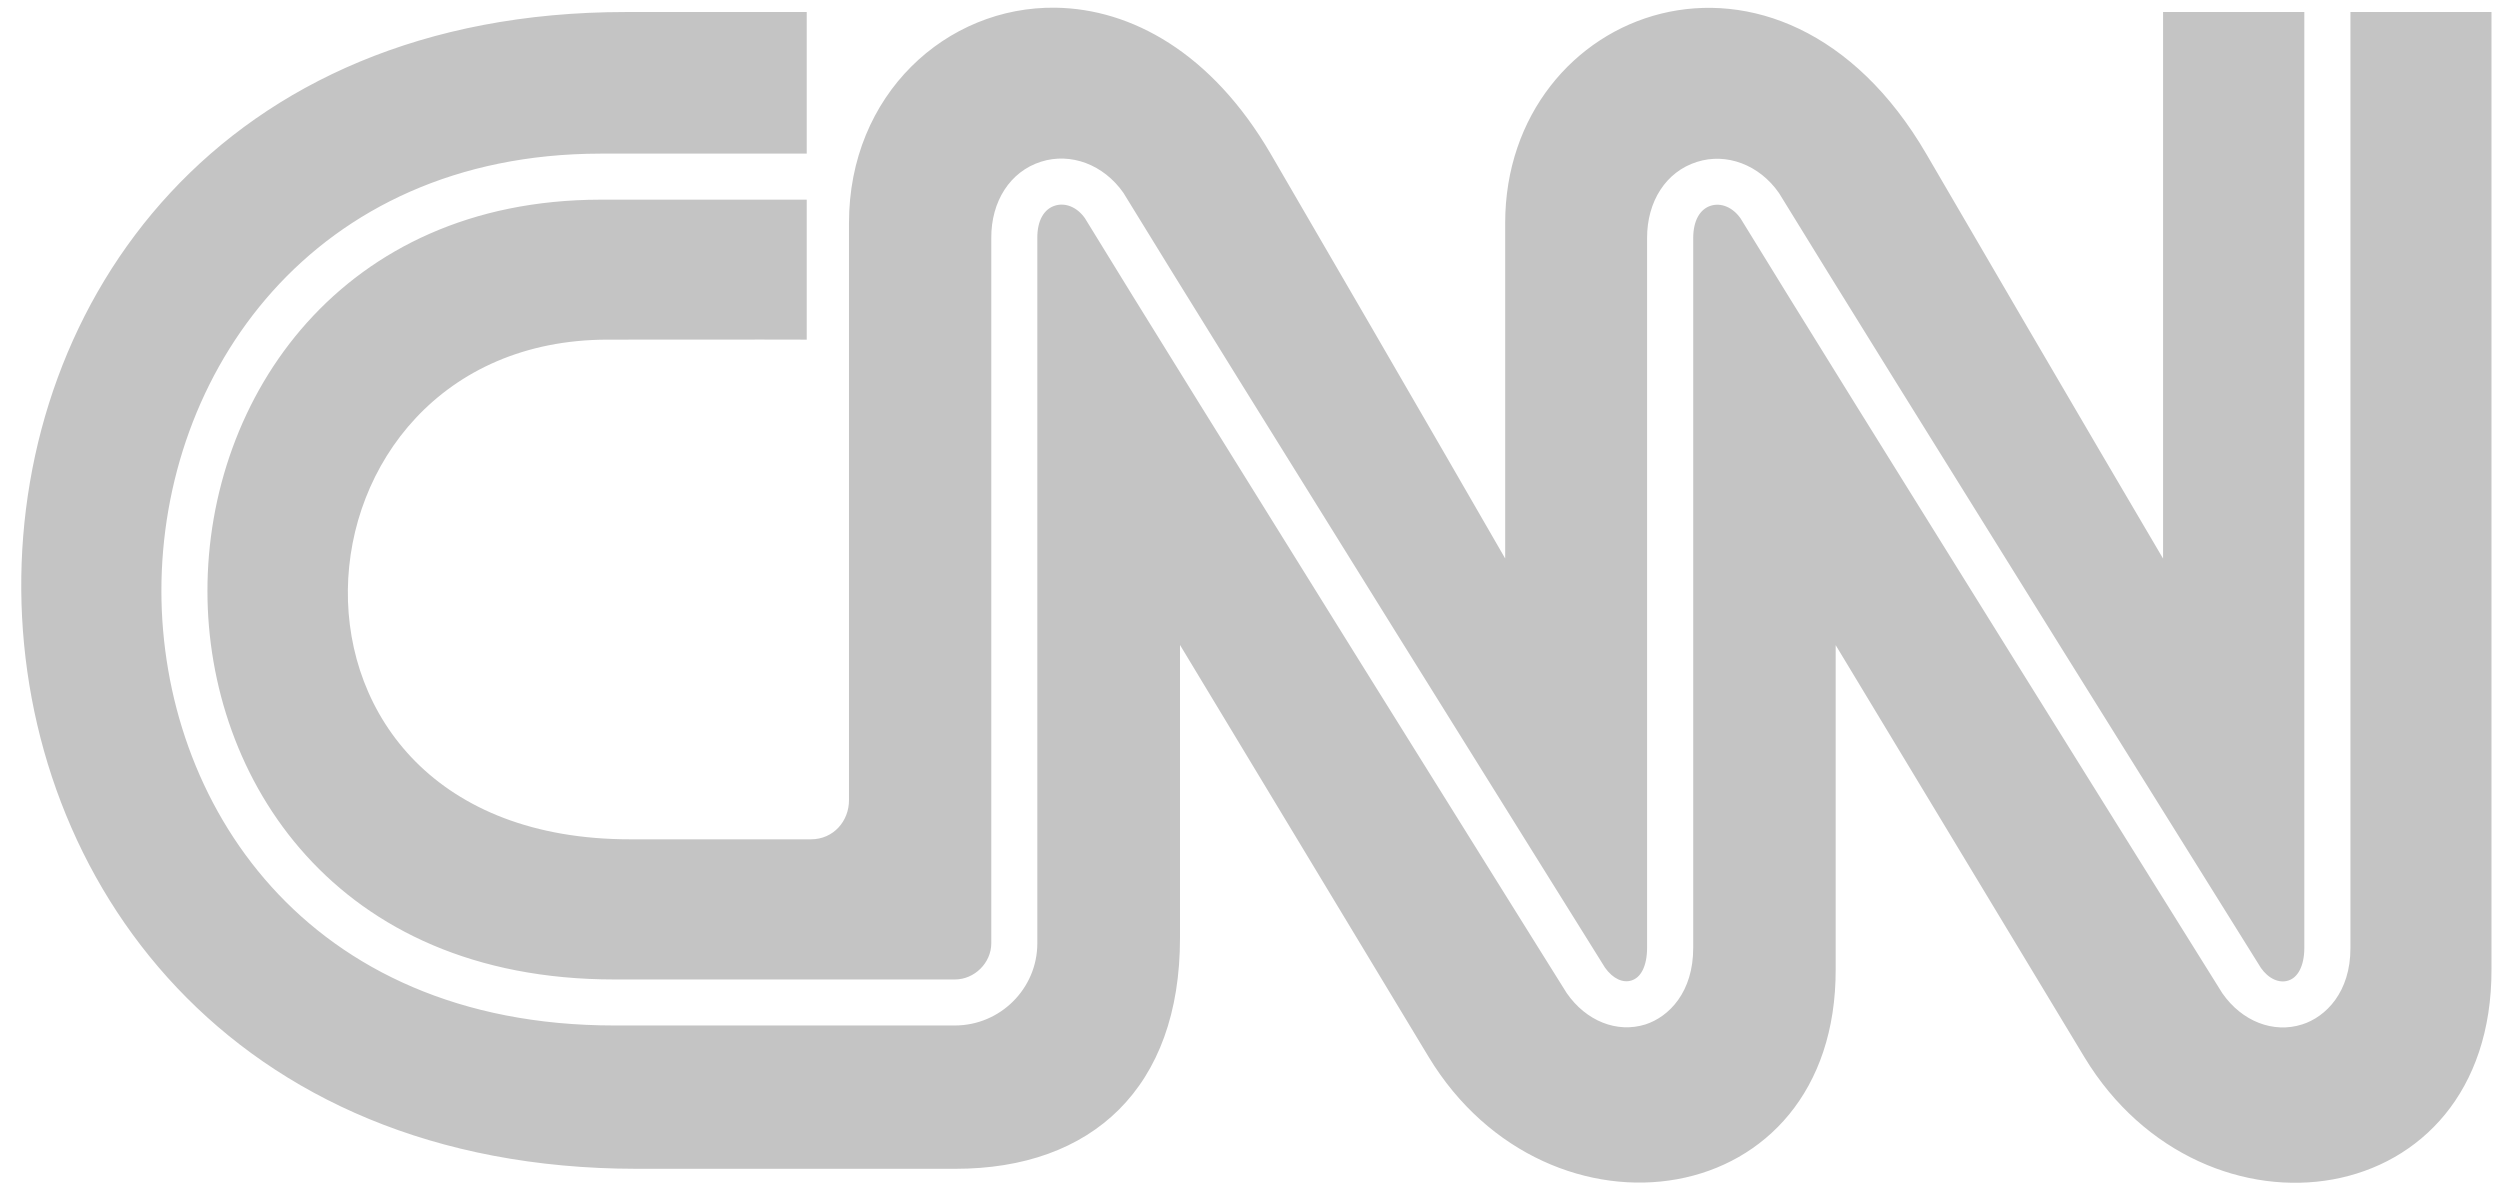 <svg width="84" height="40" viewBox="0 0 84 40" fill="none" xmlns="http://www.w3.org/2000/svg">
<g clip-path="url(#clip0_1902_5616)">
<path d="M35.475 0.259C31.794 0.203 28.526 3.18 28.526 7.487V26.883C28.53 27.581 28.009 28.201 27.249 28.201H21.186C8.066 28.216 9.239 11.428 20.406 11.412C25.371 11.405 27.106 11.412 27.106 11.412V6.709H20.168C15.821 6.716 12.529 8.371 10.315 10.839C8.101 13.308 6.968 16.595 6.97 19.862C6.971 23.007 8.044 26.271 10.285 28.744C12.525 31.218 15.932 32.91 20.641 32.91H32.085C32.746 32.91 33.307 32.349 33.307 31.696V7.999C33.3 6.76 33.943 5.763 34.976 5.434H34.976C35.979 5.115 37.08 5.53 37.743 6.474L37.746 6.478L37.749 6.483C39.357 9.118 43.376 15.582 47.005 21.41C48.82 24.324 50.538 27.078 51.809 29.116C52.445 30.135 52.969 30.974 53.337 31.565C53.703 32.151 53.906 32.476 53.928 32.513C54.196 32.891 54.533 33.033 54.814 32.945H54.814L54.814 32.945C54.974 32.895 55.099 32.783 55.193 32.599C55.286 32.414 55.342 32.158 55.342 31.85V8.002C55.338 6.767 55.977 5.769 57.014 5.441C58.01 5.121 59.114 5.537 59.771 6.482L59.774 6.485L59.776 6.489C61.388 9.123 65.408 15.588 69.039 21.415C72.668 27.239 75.912 32.435 75.963 32.516C75.963 32.516 75.963 32.517 75.963 32.517C76.225 32.893 76.584 33.043 76.883 32.948C77.045 32.897 77.174 32.783 77.271 32.598C77.367 32.413 77.425 32.158 77.425 31.853V0.406V0.404H72.679V18.768C72.679 18.768 69.74 13.785 64.73 5.183C59.828 -3.243 50.578 0.24 50.574 7.49V18.765C50.574 18.765 47.706 13.778 42.699 5.176C40.707 1.754 37.994 0.297 35.475 0.259ZM21.026 0.404C-6.246 0.401 -5.988 39.255 21.393 39.272H32.091C36.696 39.276 39.652 36.545 39.648 31.512V21.671C39.648 21.671 45.649 31.619 48.003 35.513C52.01 42.134 61.704 40.832 61.679 32.562V21.677C61.679 21.677 67.68 31.622 70.037 35.522C74.043 42.141 83.738 40.838 83.714 32.565V0.404H78.975V31.853V31.853C78.978 33.339 78.145 34.17 77.352 34.421L77.351 34.421C76.383 34.73 75.33 34.317 74.675 33.379L74.672 33.375L74.67 33.372C74.535 33.156 61.693 12.591 58.482 7.337C58.216 6.959 57.826 6.804 57.48 6.913C57.12 7.028 56.892 7.409 56.892 8.001V31.846V31.846C56.895 33.338 56.076 34.166 55.286 34.421L55.285 34.421L55.285 34.421C54.331 34.721 53.294 34.309 52.644 33.371L52.642 33.369L52.641 33.367C52.615 33.327 52.407 32.995 52.037 32.402C51.666 31.809 51.141 30.967 50.504 29.947C49.23 27.905 47.51 25.148 45.694 22.234C42.065 16.408 38.055 9.957 36.452 7.33C36.185 6.953 35.792 6.8 35.445 6.91V6.91C35.081 7.025 34.851 7.405 34.854 7.994V7.994V31.696C34.854 33.217 33.607 34.456 32.085 34.456H20.64C15.434 34.456 11.621 32.566 9.12 29.794C6.618 27.021 5.427 23.375 5.423 19.862C5.42 16.217 6.682 12.548 9.16 9.784C11.637 7.021 15.334 5.169 20.165 5.162H20.165H27.106V0.404H21.026Z" fill="#C4C4C4"/>
</g>
<defs>
<clipPath id="clip0_1902_5616">
<rect width="83" height="39.484" fill="white" transform="translate(0.714 0.258)"/>
</clipPath>
</defs>
</svg>
